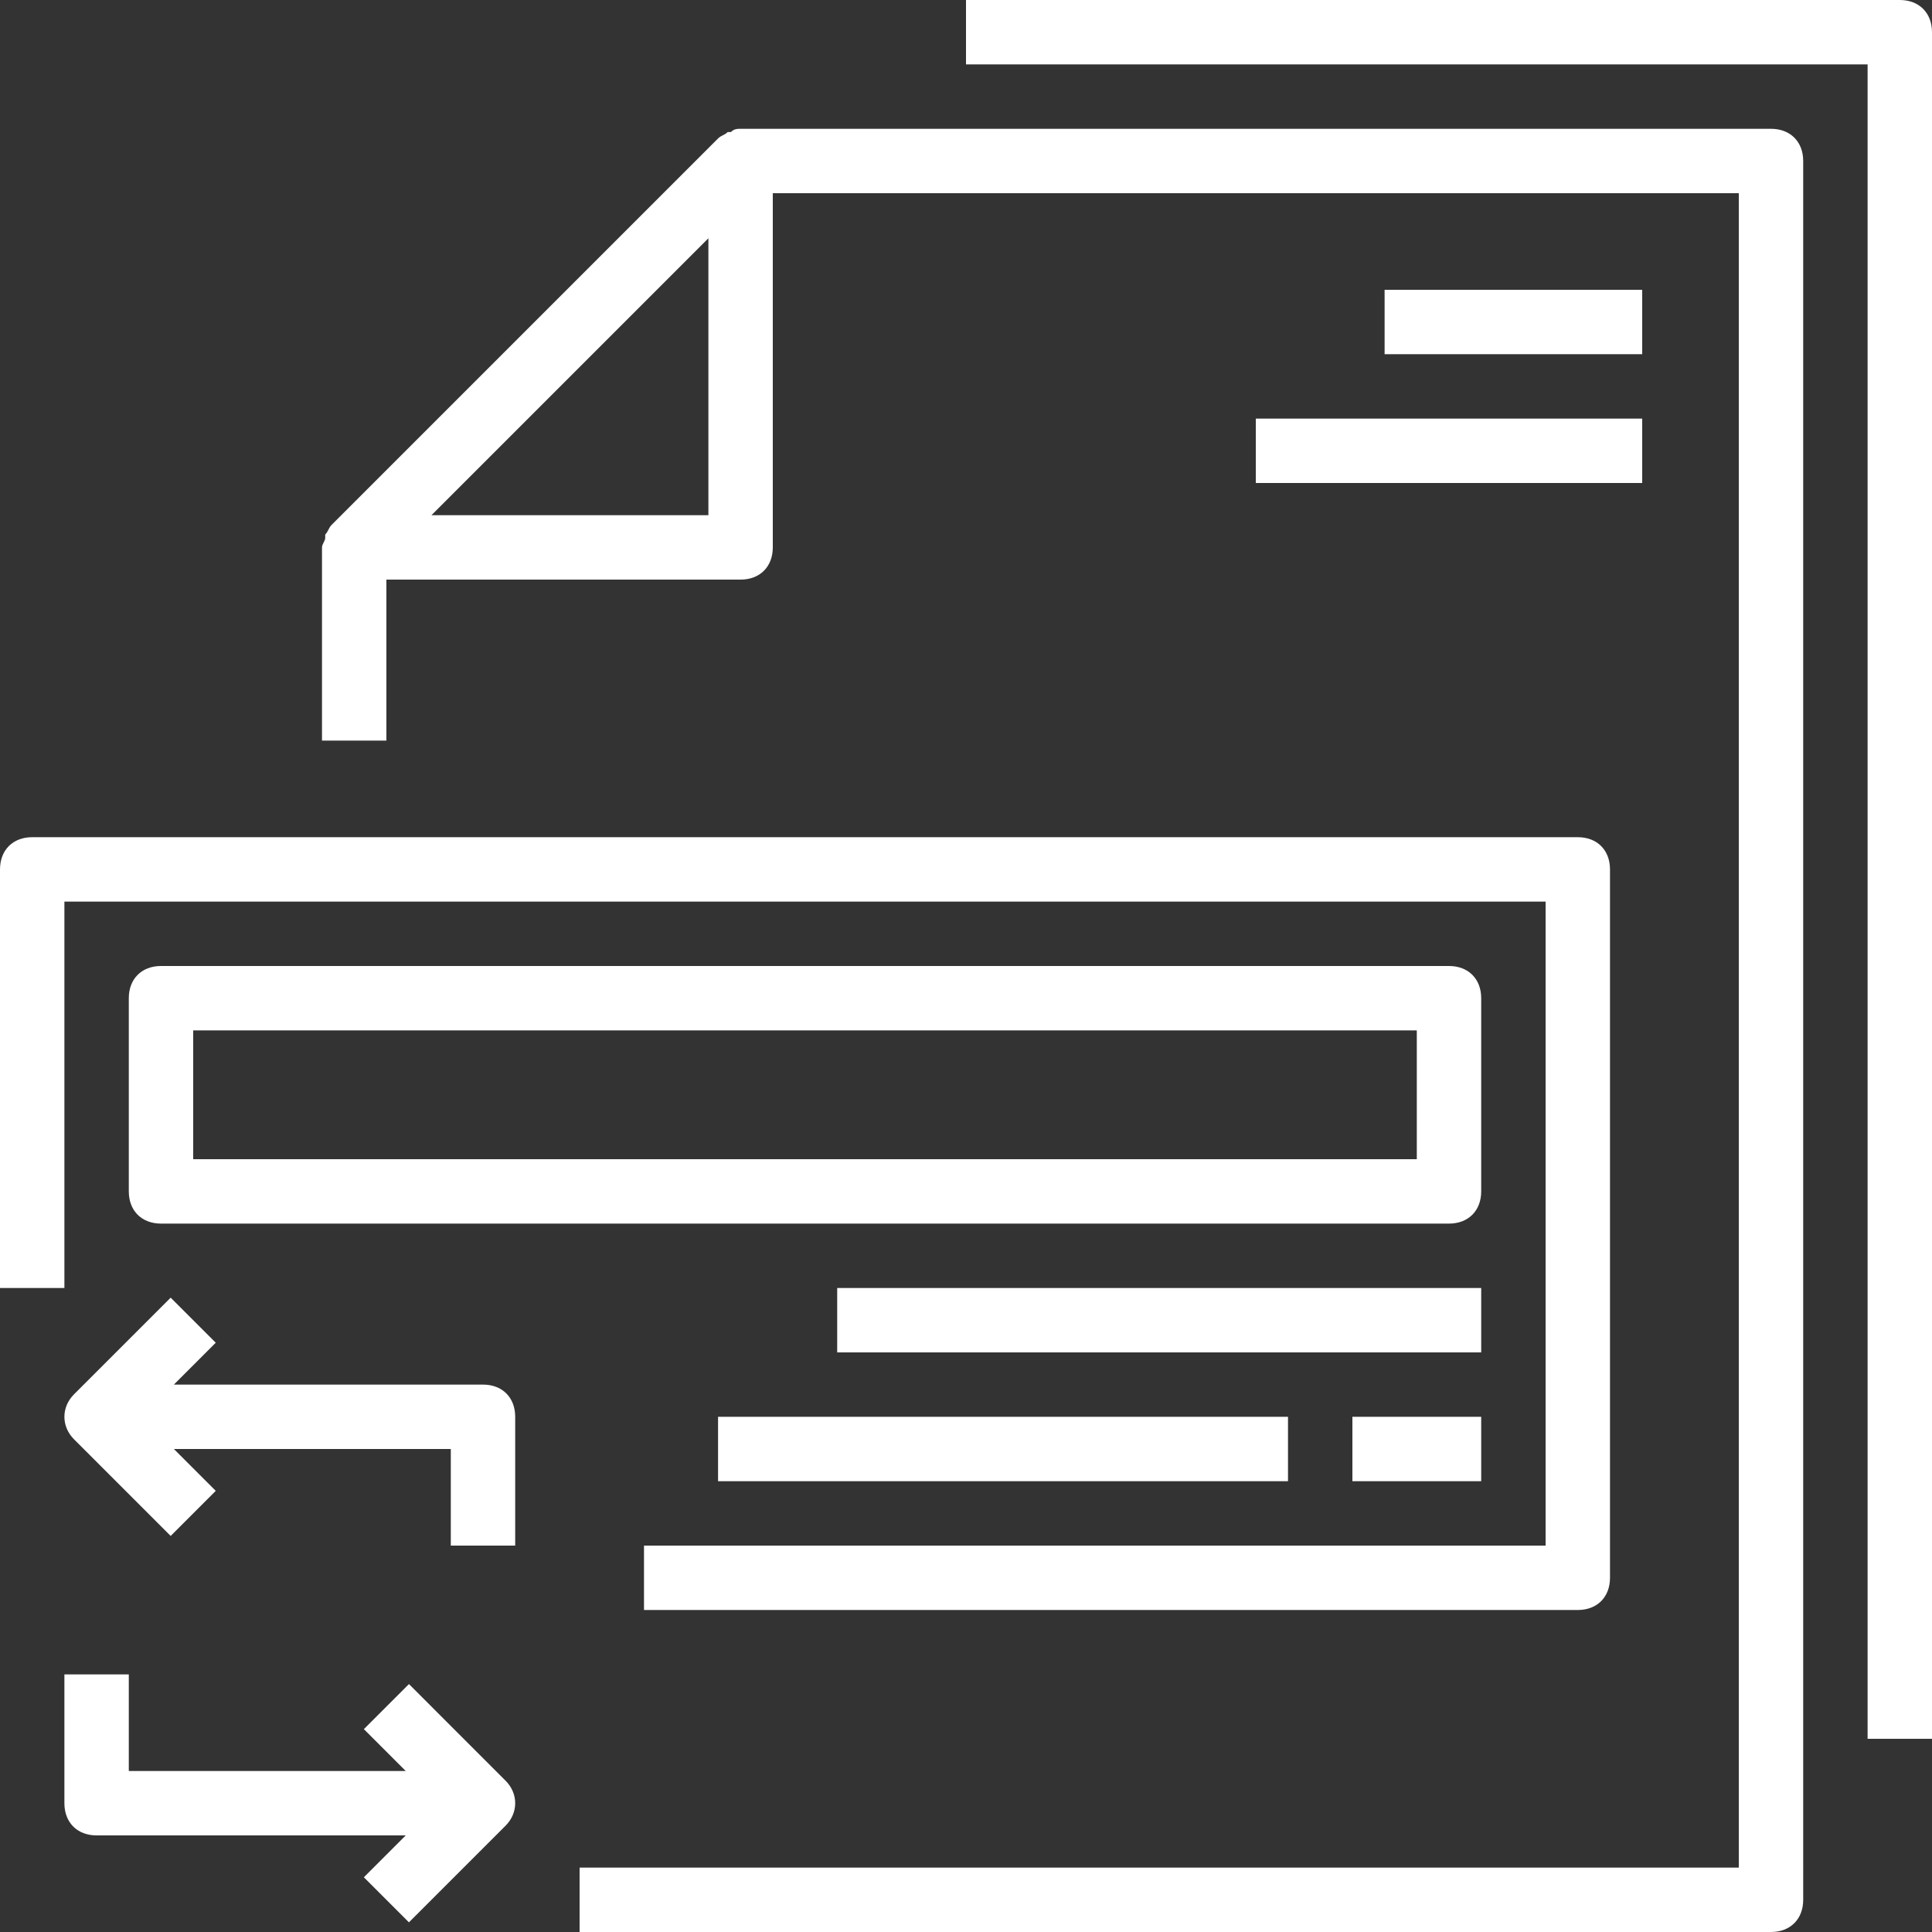 <?xml version="1.0" encoding="UTF-8" standalone="no"?><svg xmlns="http://www.w3.org/2000/svg" xmlns:xlink="http://www.w3.org/1999/xlink" fill="#ffffff" height="60" preserveAspectRatio="xMidYMid meet" version="1" viewBox="0.0 0.0 60.0 60.0" width="60" zoomAndPan="magnify"><rect x="0.0" y="0.0" width="60.0" height="60.0" fill="#333333" stroke="none"/><g><g id="change1_1"><path d="M59,0H30v2h28v52h2V1C60,0.4,59.6,0,59,0z"/><path d="M55,4H23l0,0c-0.1,0-0.2,0-0.3,0.1h-0.1c-0.1,0.1-0.2,0.1-0.3,0.2l0,0l-12,12l0,0c-0.1,0.1-0.1,0.2-0.2,0.3v0.1 c0,0.1-0.1,0.2-0.1,0.3l0,0v6h2v-5h11c0.6,0,1-0.4,1-1V6h30v52H18v2h37c0.6,0,1-0.4,1-1V5C56,4.4,55.6,4,55,4z M13.4,16l4.3-4.3 L22,7.4V16H13.4z"/><path d="M2,28h46v20H20v2h29c0.6,0,1-0.4,1-1V27c0-0.6-0.4-1-1-1H1c-0.6,0-1,0.4-1,1v13h2V28z"/><path d="M46,37v-6c0-0.6-0.4-1-1-1H5c-0.6,0-1,0.4-1,1v6c0,0.6,0.4,1,1,1h40C45.6,38,46,37.6,46,37z M44,36H6v-4h38V36z"/><path d="M26 40H46V42H26z"/><path d="M22.3 44H40V46H22.3z"/><path d="M42 44H46V46H42z"/><path d="M43 9H51V11H43z"/><path d="M39 13H51V15H39z"/><path d="M16,48v-4c0-0.6-0.4-1-1-1H5.4l1.3-1.3l-1.4-1.4l-3,3c-0.4,0.4-0.4,1,0,1.4l3,3l1.4-1.4L5.4,45H14v3H16z"/><path d="M12.7,52.3l-1.4,1.4l1.3,1.3H4v-3H2v4c0,0.6,0.4,1,1,1h9.6l-1.3,1.3l1.4,1.4l3-3c0.4-0.4,0.4-1,0-1.4L12.7,52.3z"/></g></g></svg>